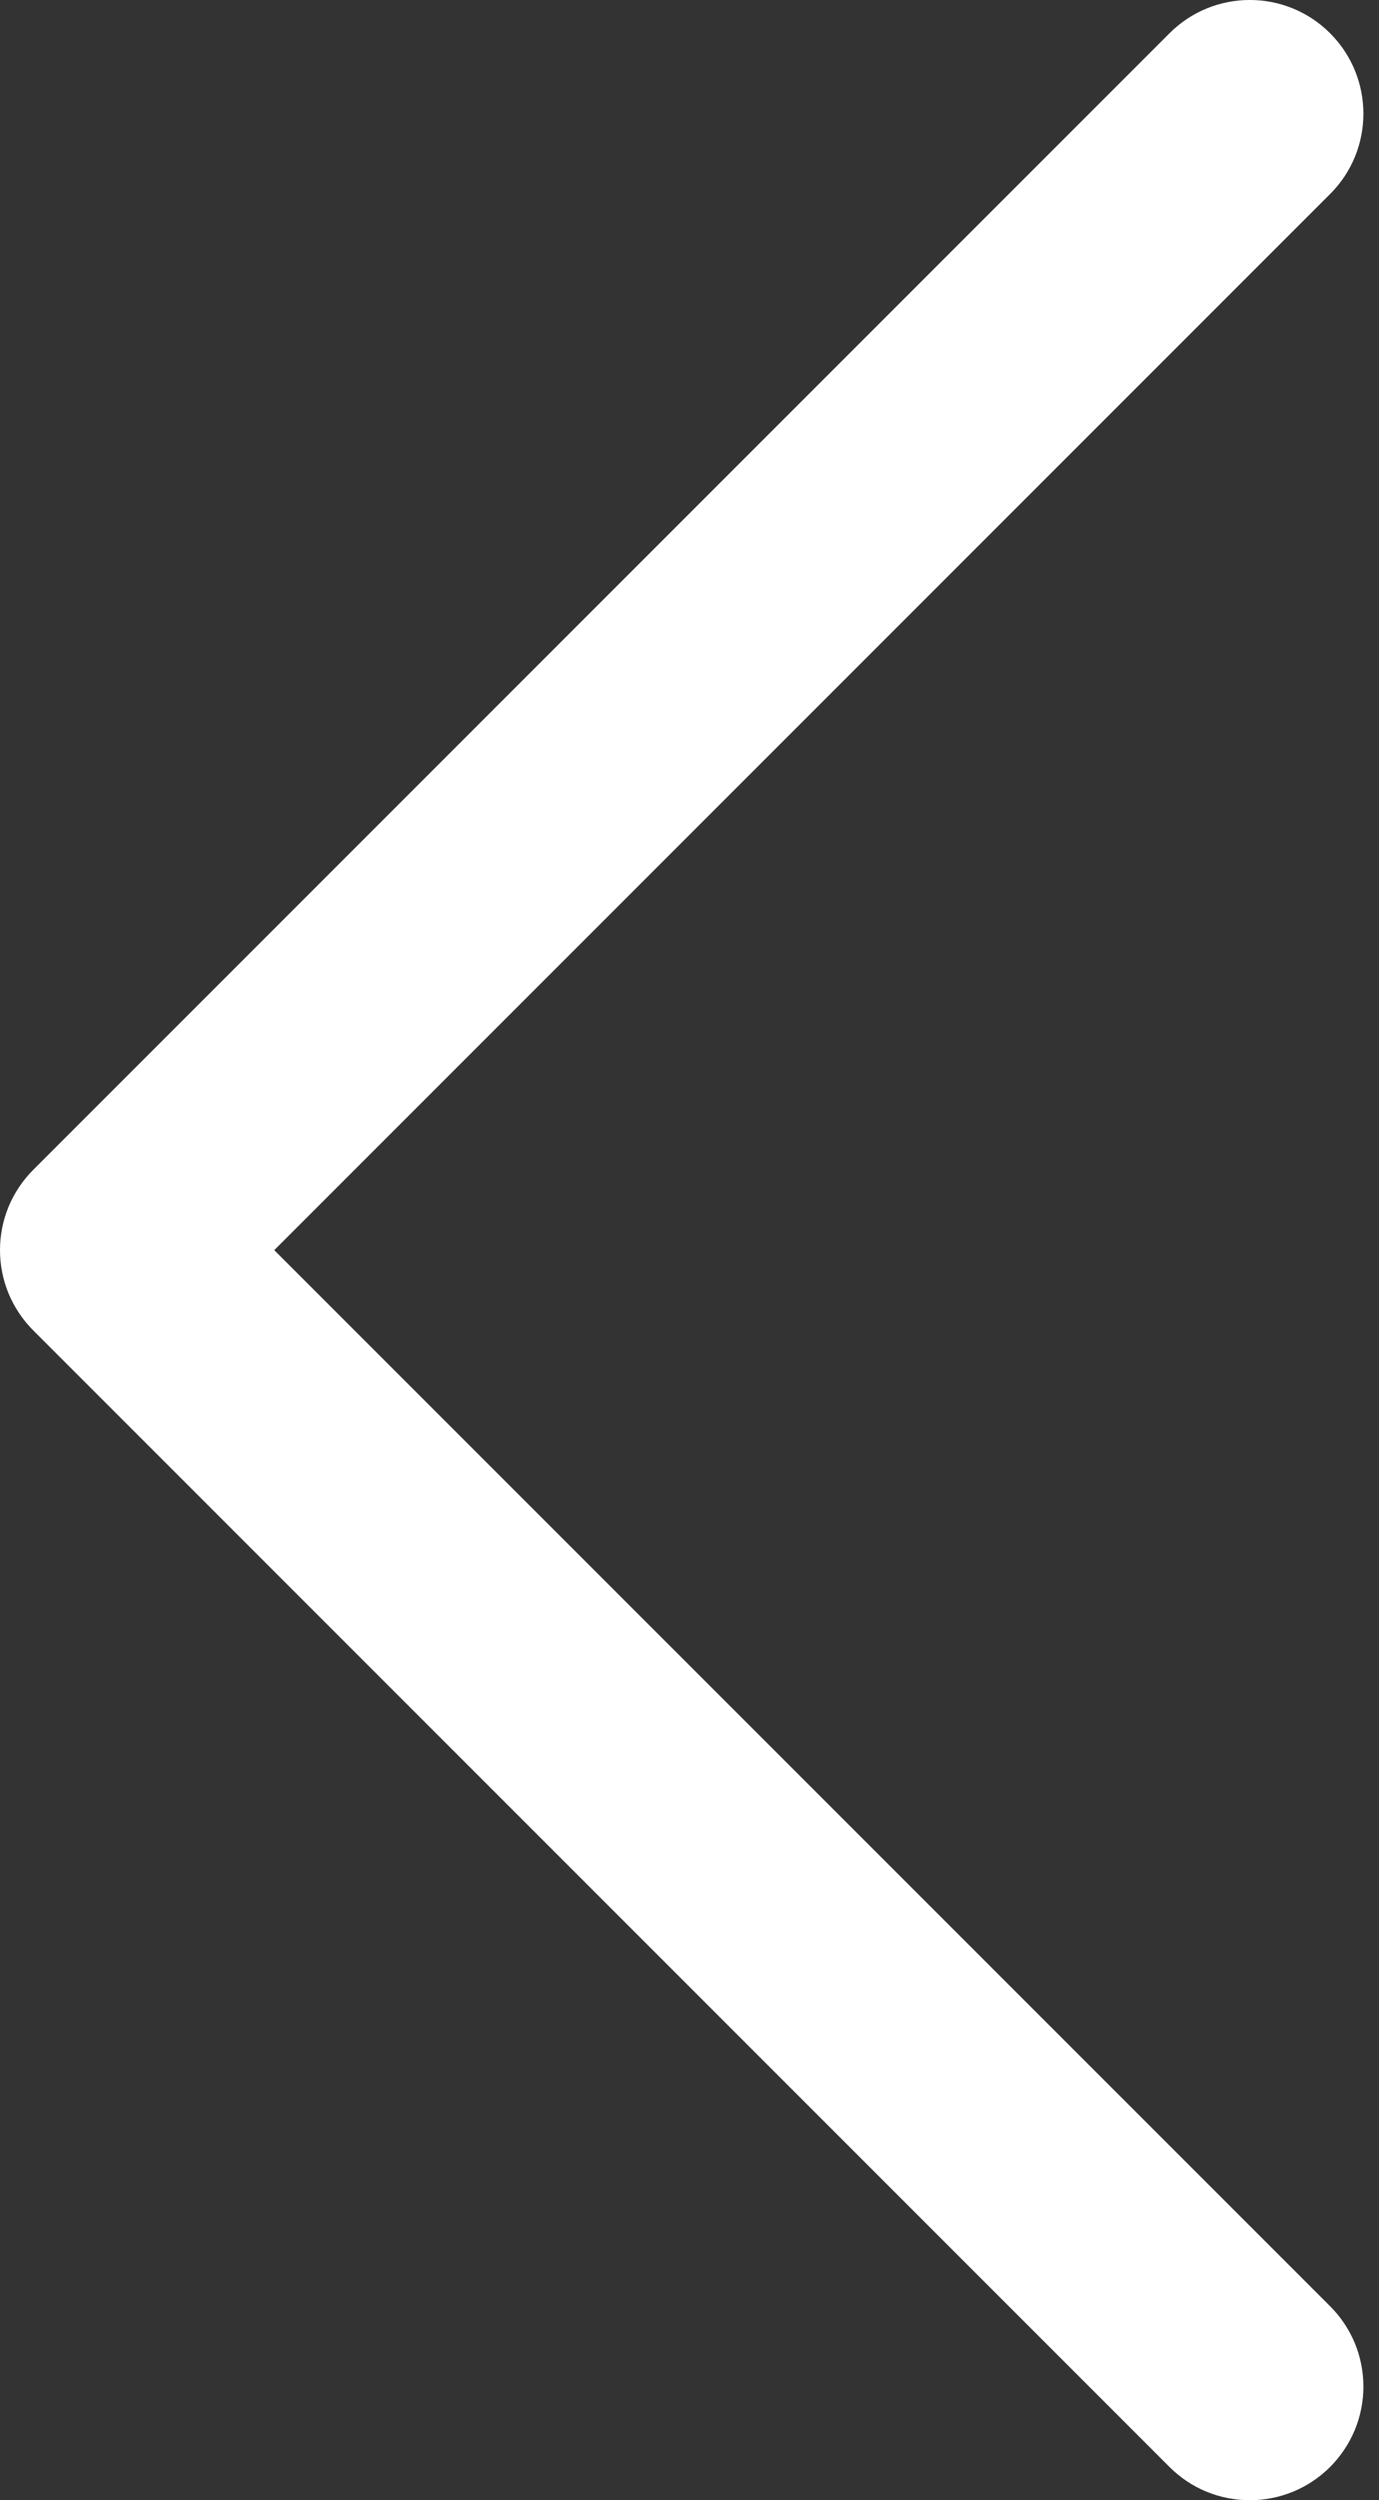 <svg width="16" height="29" viewBox="0 0 16 29" fill="none" xmlns="http://www.w3.org/2000/svg">
<rect x="0" y="0" width="16" height="29" fill="#333333" stroke="none"/>
<path d="M14.501 29.001C14.328 29.001 14.156 28.967 13.996 28.901C13.836 28.835 13.691 28.737 13.569 28.615L0.386 15.432C0.264 15.31 0.167 15.165 0.1 15.005C0.034 14.845 0 14.674 0 14.501C0 14.327 0.034 14.156 0.1 13.996C0.167 13.836 0.264 13.691 0.386 13.569L13.569 0.386C14.084 -0.129 14.918 -0.129 15.433 0.386C15.947 0.901 15.948 1.736 15.433 2.25L3.182 14.501L15.433 26.751C15.555 26.873 15.652 27.018 15.719 27.178C15.785 27.338 15.819 27.51 15.819 27.683C15.819 27.856 15.785 28.027 15.719 28.187C15.652 28.347 15.555 28.492 15.433 28.615C15.31 28.737 15.165 28.835 15.005 28.901C14.845 28.967 14.674 29.001 14.501 29.001Z" fill="#fff" />
</svg>
